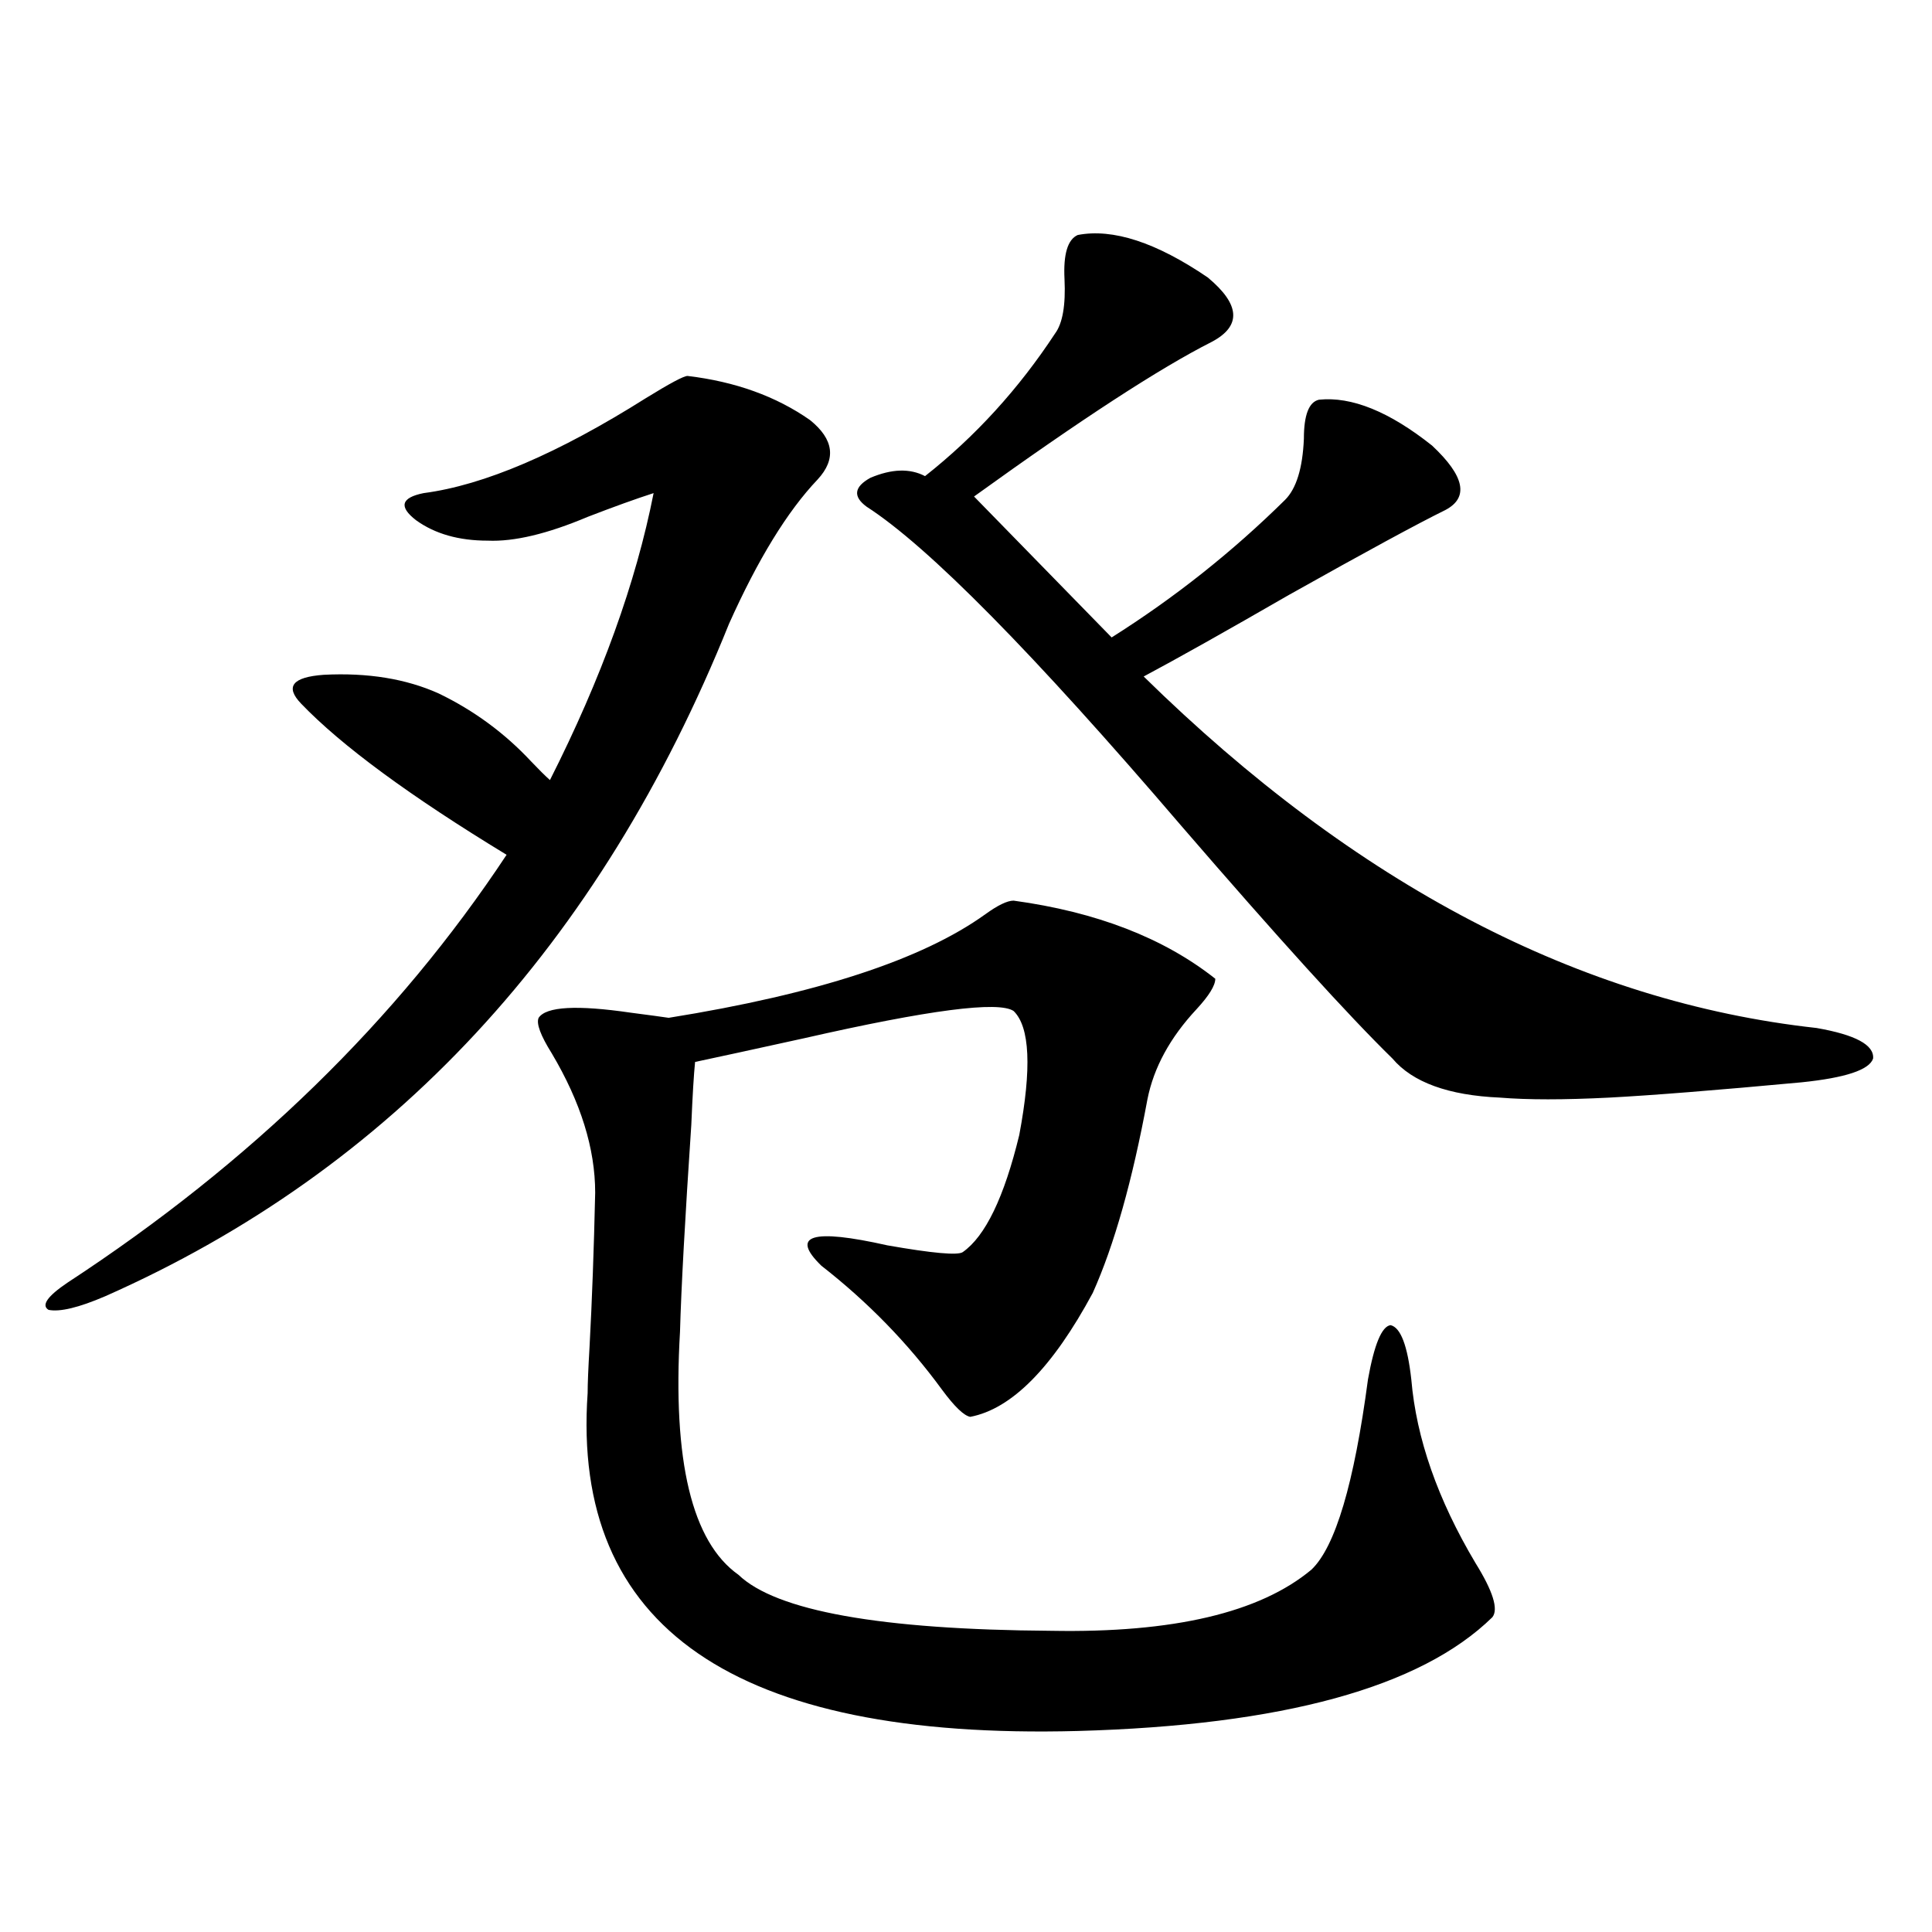 <?xml version="1.0" encoding="utf-8"?>
<!-- Generator: Adobe Illustrator 16.0.0, SVG Export Plug-In . SVG Version: 6.00 Build 0)  -->
<!DOCTYPE svg PUBLIC "-//W3C//DTD SVG 1.1//EN" "http://www.w3.org/Graphics/SVG/1.1/DTD/svg11.dtd">
<svg version="1.1" id="图层_1" xmlns="http://www.w3.org/2000/svg" xmlns:xlink="http://www.w3.org/1999/xlink" x="0px" y="0px"
	 width="1000px" height="1000px" viewBox="0 0 1000 1000" enable-background="new 0 0 1000 1000" xml:space="preserve">
<path d="M355.869,194.586c24.71,2.938,45.853,10.547,63.413,22.852c12.348,9.97,13.658,20.215,3.902,30.762
	c-15.609,16.41-30.898,41.309-45.853,74.707c-66.995,166.415-174.63,282.431-322.919,348.047
	c-13.658,5.864-23.414,8.212-29.268,7.031c-3.902-2.335-0.655-7.031,9.756-14.063c94.952-62.101,170.728-135.929,227.312-221.484
	c-50.09-30.46-85.531-56.538-106.339-78.223c-8.46-8.789-4.558-13.761,11.707-14.941c22.759-1.167,42.591,2.06,59.511,9.668
	c18.201,8.789,34.146,20.517,47.804,35.156c3.902,4.106,7.149,7.333,9.756,9.668c26.661-52.734,44.542-102.241,53.657-148.535
	c-9.115,2.938-20.487,7.031-34.146,12.305c-20.822,8.789-38.048,12.896-51.706,12.305c-14.969,0-27.316-3.516-37.072-10.547
	c-9.115-7.031-7.805-11.715,3.902-14.063c31.219-4.093,69.587-20.504,115.119-49.219
	C346.754,198.403,353.918,194.586,355.869,194.586z M524.646,466.168c42.926,5.864,77.712,19.336,104.388,40.43
	c0,3.516-3.262,8.789-9.756,15.82c-13.658,14.653-22.118,30.185-25.365,46.582c-7.805,42.188-17.24,75.586-28.292,100.195
	c-20.822,38.672-41.95,60.067-63.413,64.16c-3.262-0.577-8.14-5.273-14.634-14.063c-17.561-24.019-38.383-45.401-62.438-64.16
	c-16.265-15.82-4.878-19.336,34.146-10.547c23.414,4.106,36.417,5.273,39.023,3.516c11.707-8.198,21.463-28.413,29.268-60.645
	c6.494-34.565,5.519-55.948-2.927-64.16c-7.805-5.273-43.901-0.577-108.29,14.063c-26.676,5.864-45.532,9.97-56.584,12.305
	c-0.655,6.454-1.311,17.29-1.951,32.52c-3.262,48.642-5.213,84.375-5.854,107.227c-3.902,66.797,6.174,108.696,30.243,125.684
	c19.512,18.745,73.489,28.413,161.947,29.004c63.078,1.167,107.955-9.38,134.631-31.641c12.348-11.714,22.104-44.522,29.268-98.438
	c3.247-18.155,7.149-27.534,11.707-28.125c5.198,1.181,8.78,10.547,10.731,28.125c2.592,30.474,13.658,62.114,33.17,94.922
	c9.101,14.64,12.027,24.019,8.78,28.125c-37.072,36.323-108.625,55.948-214.629,58.887
	c-177.557,4.683-262.112-53.613-253.652-174.902c0-4.683,0.32-12.593,0.976-23.73c1.296-24.019,2.271-50.675,2.927-79.98
	c0-22.852-7.484-46.87-22.438-72.07c-5.854-9.366-8.14-15.519-6.829-18.457c3.902-5.851,19.832-6.729,47.804-2.637
	c9.101,1.181,15.609,2.06,19.512,2.637c76.736-12.305,131.369-30.171,163.898-53.613
	C516.506,468.517,521.384,466.168,524.646,466.168z M557.815,121.637c18.201-3.516,40.64,3.817,67.315,21.973
	c16.905,14.063,17.561,25.199,1.951,33.398c-26.676,13.485-67.65,40.141-122.924,79.98l71.218,72.949
	c32.515-20.503,62.438-44.233,89.754-71.191c5.854-5.851,9.101-16.397,9.756-31.641c0-12.305,2.592-19.034,7.805-20.215
	c16.905-1.758,36.417,6.152,58.535,23.73c16.905,15.82,19.177,26.957,6.829,33.398c-14.313,7.031-41.31,21.685-80.974,43.945
	c-32.529,18.759-57.56,32.821-75.12,42.188C701.867,457.97,817.962,518.614,940.245,532.086c20.152,3.516,29.908,8.789,29.268,15.82
	c-1.951,5.864-14.313,9.97-37.072,12.305c-44.236,4.106-77.406,6.743-99.51,7.91c-23.414,1.181-42.285,1.181-56.584,0
	c-26.676-1.167-45.212-7.91-55.608-20.215c-22.773-22.261-59.19-62.402-109.266-120.41
	c-76.751-89.648-131.063-144.718-162.923-165.234c-7.164-5.273-6.509-10.245,1.951-14.941c11.052-4.684,20.487-4.972,28.292-0.879
	c26.006-20.504,48.444-45.113,67.315-73.828c3.902-5.273,5.519-14.64,4.878-28.125C550.331,131.606,552.603,123.984,557.815,121.637
	z"/>
</svg>
